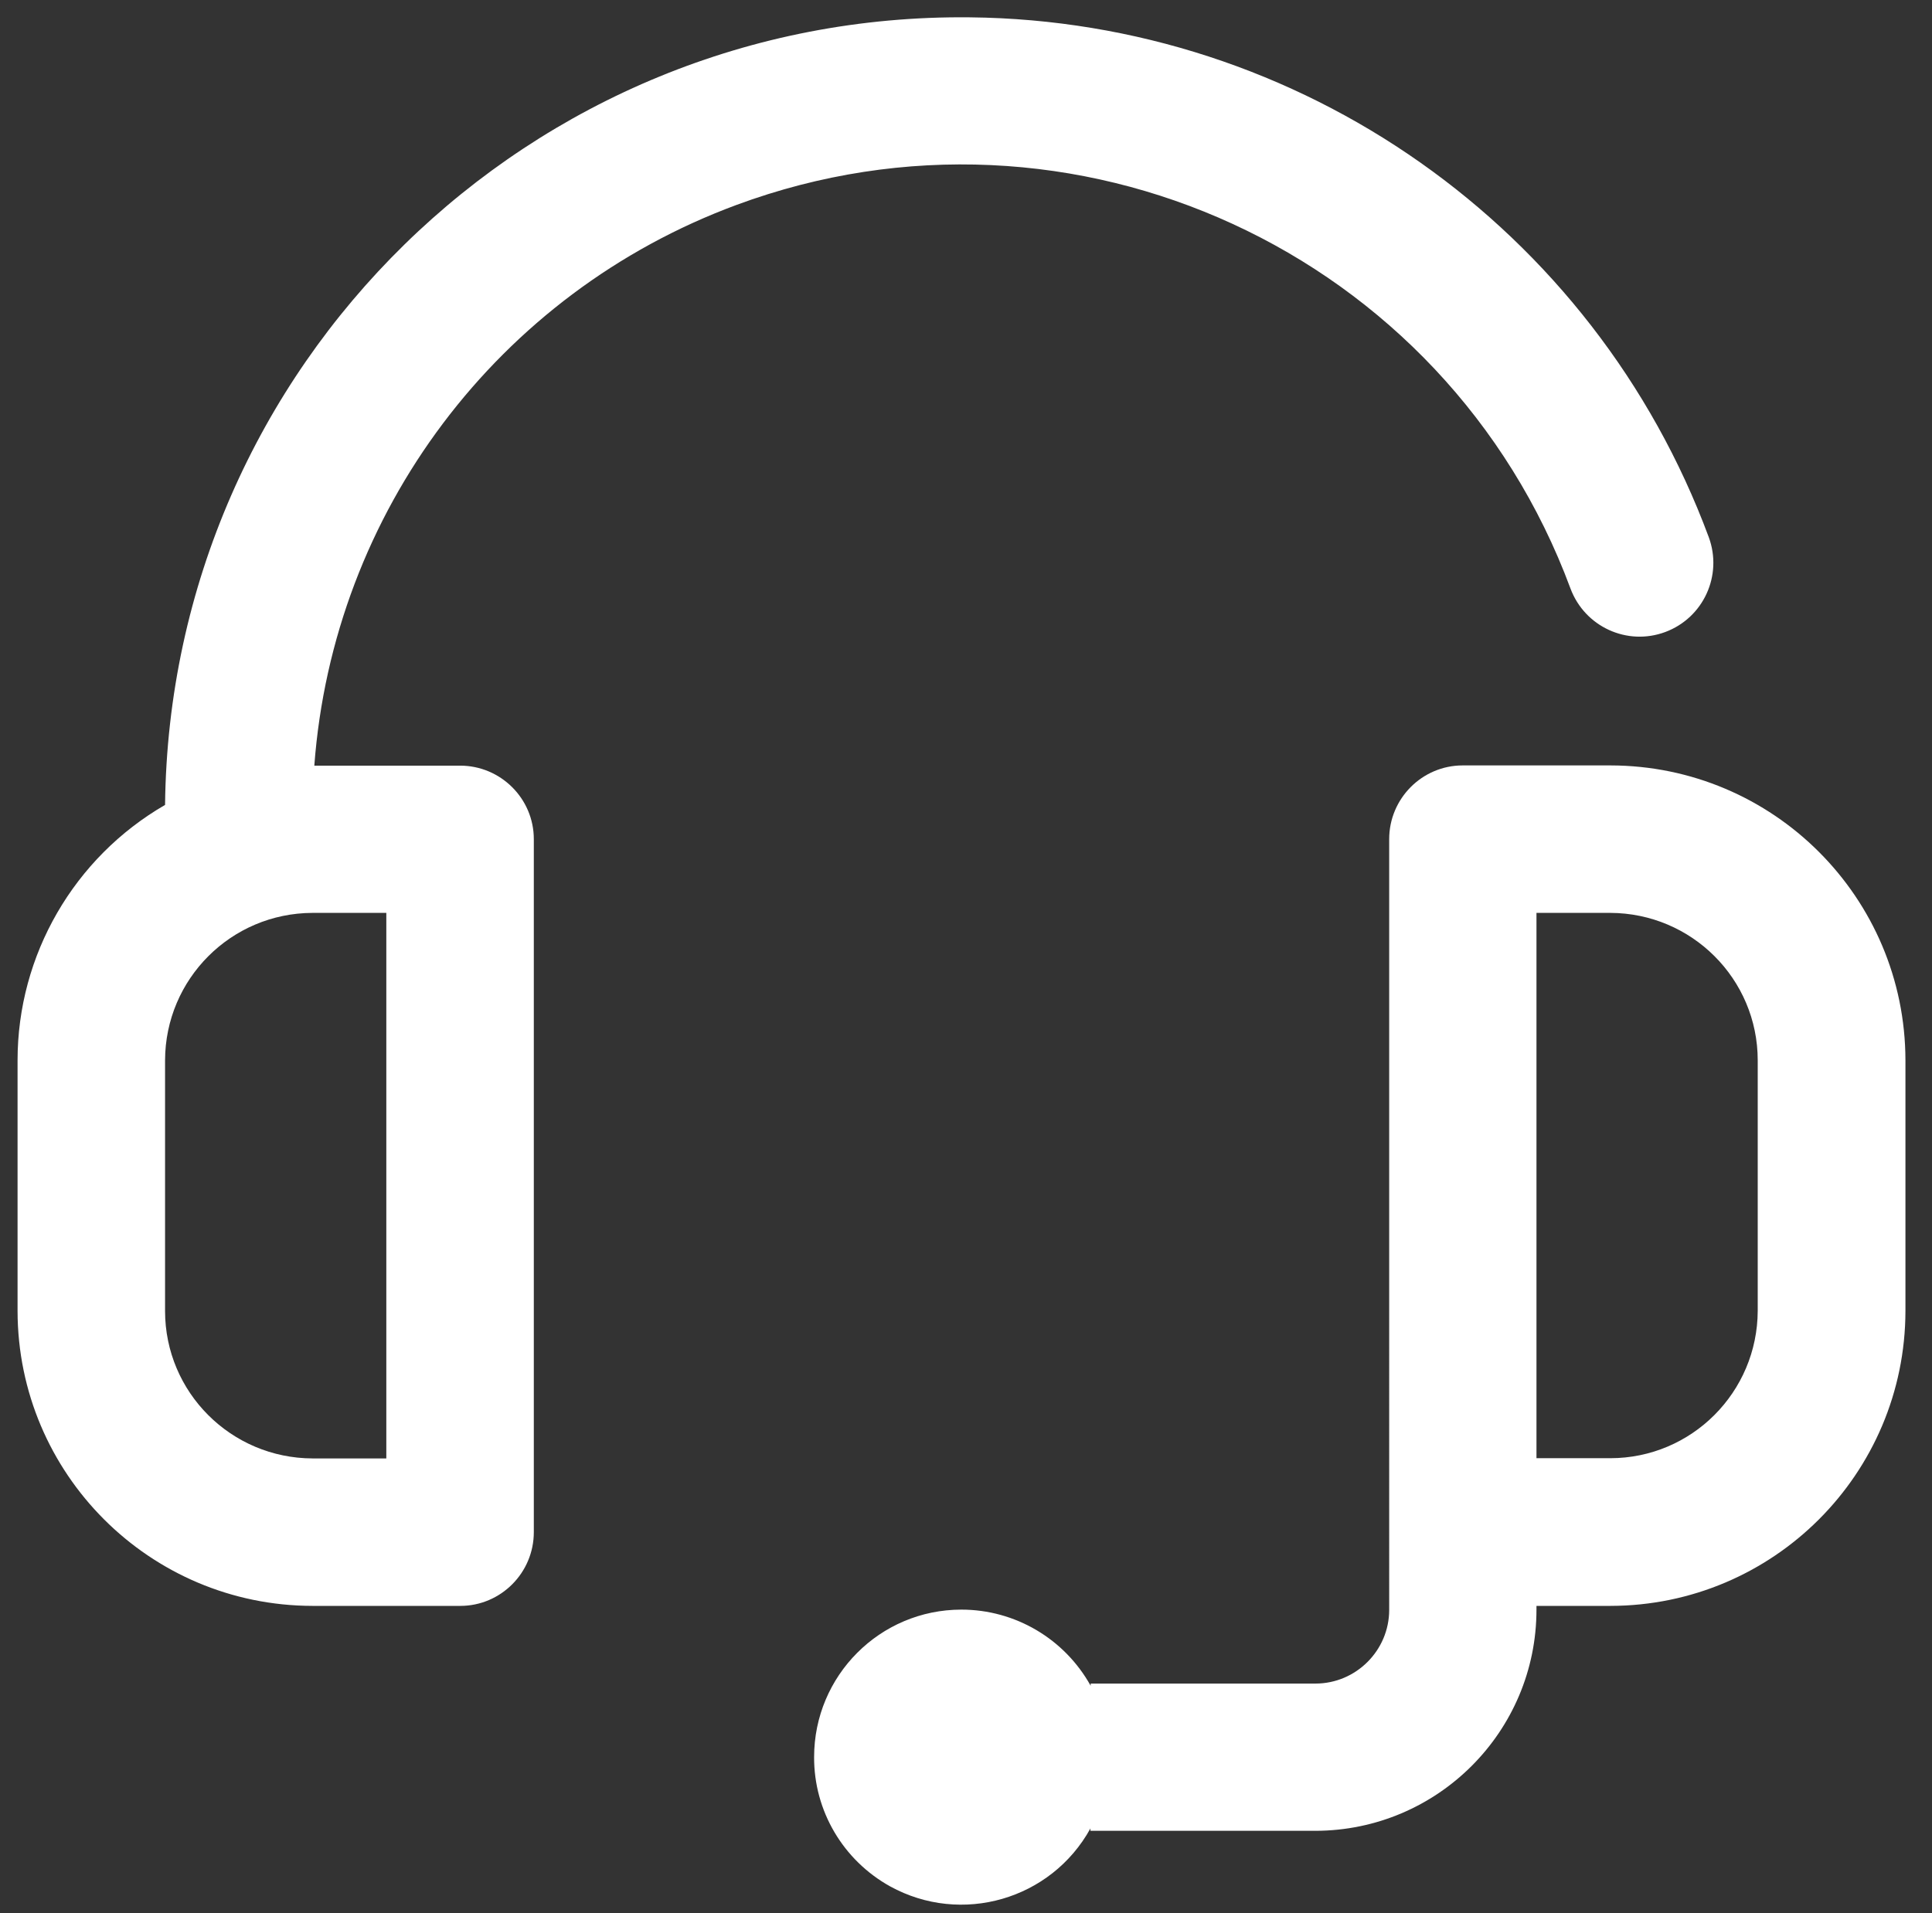 <?xml version="1.0" encoding="utf-8"?>
<!-- Generator: Adobe Illustrator 25.3.1, SVG Export Plug-In . SVG Version: 6.00 Build 0)  -->
<svg version="1.1" id="Calque_1" xmlns="http://www.w3.org/2000/svg" xmlns:xlink="http://www.w3.org/1999/xlink" x="0px" y="0px"
	 viewBox="0 0 88.02 87.19" style="enable-background:new 0 0 88.02 87.19;" xml:space="preserve">
<rect x="0" y="0" width="88.02" height="87.19" fill="#333333" stroke="none"/>
<style type="text/css">
	.st0{fill:#FFFFFF;}
</style>
<g>
	<g id="support">
		<path id="support-2" class="st0" d="M37.09,80.07c0-3.71,3-6.72,6.71-6.72c2.45,0,4.7,1.33,5.89,3.47v-0.1h10.24
			c1.85,0,3.36-1.51,3.36-3.36V38.24c0-1.85,1.5-3.36,3.35-3.36c0,0,0,0,0.01,0h6.72c7.42,0.01,13.43,6.02,13.44,13.44v11.42
			c-0.01,7.42-6.02,13.43-13.44,13.44H70v0.17C70,78.91,65.49,83.42,59.93,83.43H49.68v-0.11c-1.79,3.25-5.88,4.43-9.13,2.64
			C38.41,84.77,37.08,82.52,37.09,80.07L37.09,80.07z M70,61.25v5.2h3.36c3.71,0,6.71-3.01,6.72-6.72V48.32
			c0-3.71-3.01-6.71-6.72-6.72H70V61.25z M14.24,73.18C6.82,73.17,0.81,67.16,0.8,59.74V48.32c0-4.8,2.57-9.24,6.72-11.64
			C7.74,16.65,24.16,0.57,44.2,0.79c15.04,0.16,28.42,9.58,33.65,23.69c0.64,1.74-0.24,3.67-1.98,4.32s-3.67-0.24-4.32-1.98
			C65.87,11.49,48.86,3.67,33.55,9.34c-10.86,4.02-18.37,14-19.23,25.55h6.64c1.85,0,3.36,1.5,3.36,3.35c0,0,0,0,0,0.01v31.57
			c0,1.85-1.5,3.36-3.35,3.36c0,0,0,0-0.01,0H14.24z M7.52,48.32v11.42c0,3.71,3.01,6.71,6.72,6.72h3.36V41.6h-3.36
			C10.53,41.61,7.53,44.61,7.52,48.32z"/>
	</g>
</g>
</svg>
